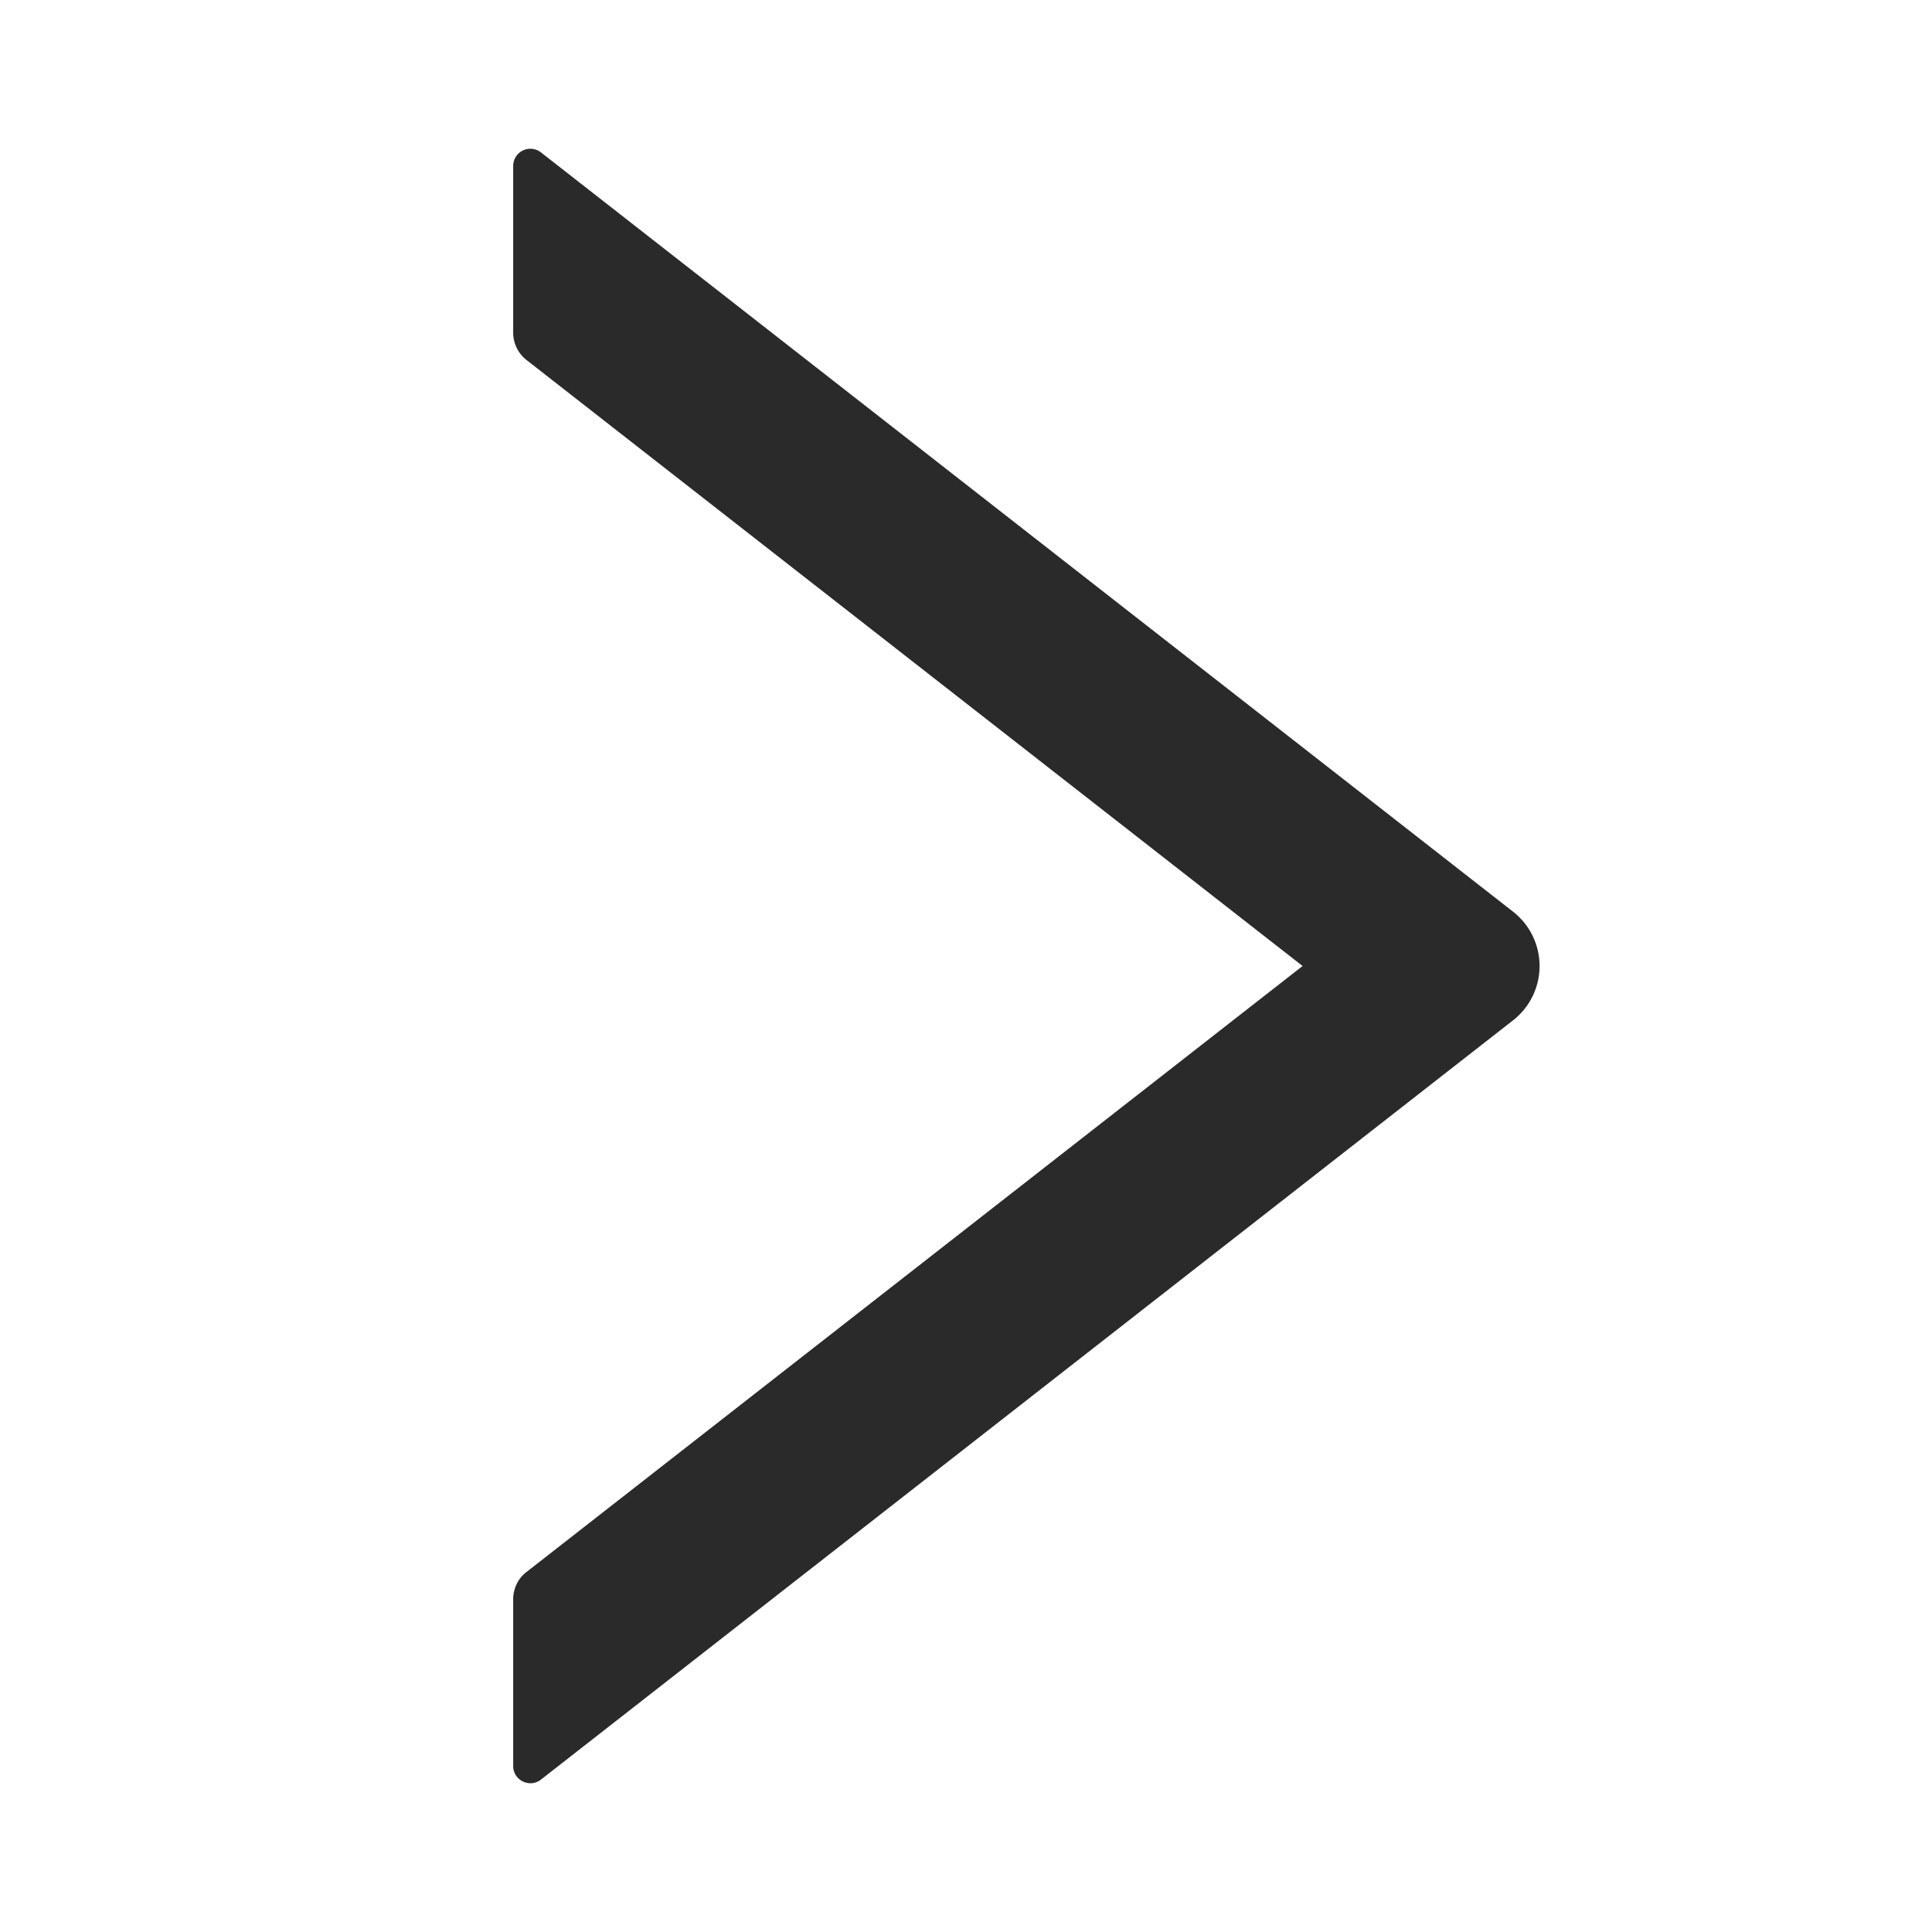 <svg viewBox="64 64 896 896" fill="currentColor" width="1em" height="1em" data-icon="right" aria-hidden="true" style="color: rgb(42, 42, 42);"><path d="M765.7 486.8L314.9 134.7A7.97 7.97 0 00302 141v77.3c0 4.9 2.3 9.6 6.1 12.6l360 281.1-360 281.1c-3.9 3-6.1 7.7-6.1 12.6V883c0 6.7 7.7 10.4 12.9 6.3l450.8-352.1a31.96 31.96 0 000-50.4z"></path></svg>